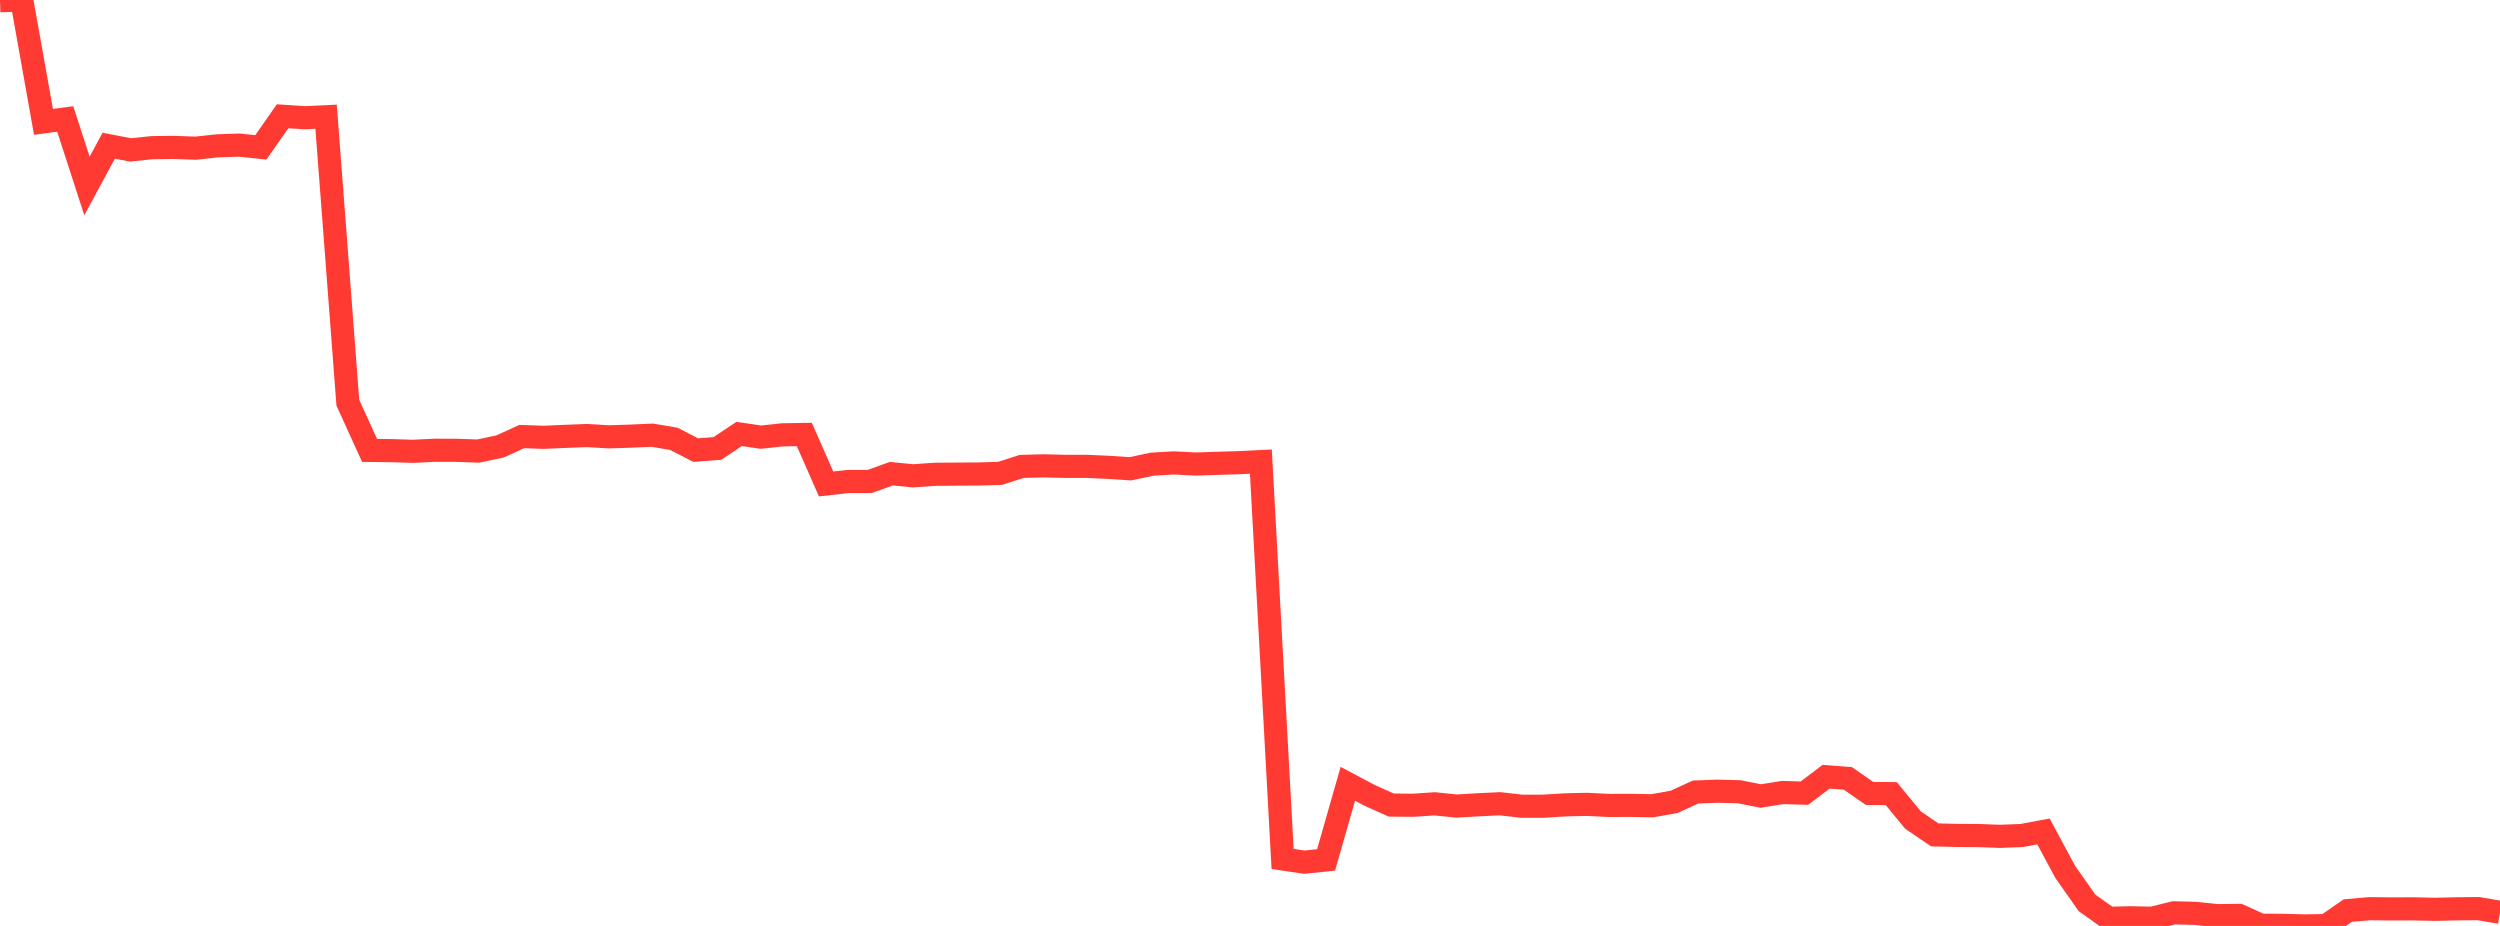 <?xml version="1.0" standalone="no"?>
<!DOCTYPE svg PUBLIC "-//W3C//DTD SVG 1.1//EN" "http://www.w3.org/Graphics/SVG/1.1/DTD/svg11.dtd">

<svg width="135" height="50" viewBox="0 0 135 50" preserveAspectRatio="none" 
  xmlns="http://www.w3.org/2000/svg"
  xmlns:xlink="http://www.w3.org/1999/xlink">


<polyline points="0.0, 0.04 1.174, 0.0 2.348, 6.581 3.522, 6.423 4.696, 10.043 5.87, 7.868 7.043, 8.095 8.217, 7.973 9.391, 7.96 10.565, 8.002 11.739, 7.876 12.913, 7.835 14.087, 7.957 15.261, 6.278 16.435, 6.357 17.609, 6.303 18.783, 21.743 19.957, 24.322 21.13, 24.334 22.304, 24.371 23.478, 24.314 24.652, 24.317 25.826, 24.358 27.0, 24.109 28.174, 23.573 29.348, 23.615 30.522, 23.564 31.696, 23.519 32.87, 23.589 34.043, 23.552 35.217, 23.5 36.391, 23.697 37.565, 24.306 38.739, 24.216 39.913, 23.433 41.087, 23.606 42.261, 23.481 43.435, 23.462 44.609, 26.134 45.783, 26.002 46.957, 26.002 48.13, 25.578 49.304, 25.695 50.478, 25.611 51.652, 25.603 52.826, 25.596 54.0, 25.562 55.174, 25.186 56.348, 25.156 57.522, 25.183 58.696, 25.183 59.87, 25.238 61.043, 25.314 62.217, 25.066 63.391, 24.997 64.565, 25.058 65.739, 25.019 66.913, 24.985 68.087, 24.926 69.261, 46.382 70.435, 46.557 71.609, 46.435 72.783, 42.325 73.957, 42.949 75.13, 43.474 76.304, 43.484 77.478, 43.406 78.652, 43.526 79.826, 43.458 81.0, 43.402 82.174, 43.536 83.348, 43.535 84.522, 43.462 85.696, 43.435 86.87, 43.493 88.043, 43.489 89.217, 43.511 90.391, 43.304 91.565, 42.768 92.739, 42.724 93.913, 42.754 95.087, 42.984 96.261, 42.795 97.435, 42.831 98.609, 41.944 99.783, 42.033 100.957, 42.845 102.13, 42.857 103.304, 44.285 104.478, 45.084 105.652, 45.112 106.826, 45.119 108.0, 45.163 109.174, 45.117 110.348, 44.898 111.522, 47.081 112.696, 48.753 113.87, 49.587 115.043, 49.559 116.217, 49.583 117.391, 49.291 118.565, 49.323 119.739, 49.445 120.913, 49.431 122.087, 49.961 123.261, 49.967 124.435, 50.0 125.609, 49.981 126.783, 49.171 127.957, 49.068 129.13, 49.082 130.304, 49.077 131.478, 49.103 132.652, 49.076 133.826, 49.064 135.0, 49.264" fill="none" stroke="#ff3a33" stroke-width="1.25"/>

</svg>